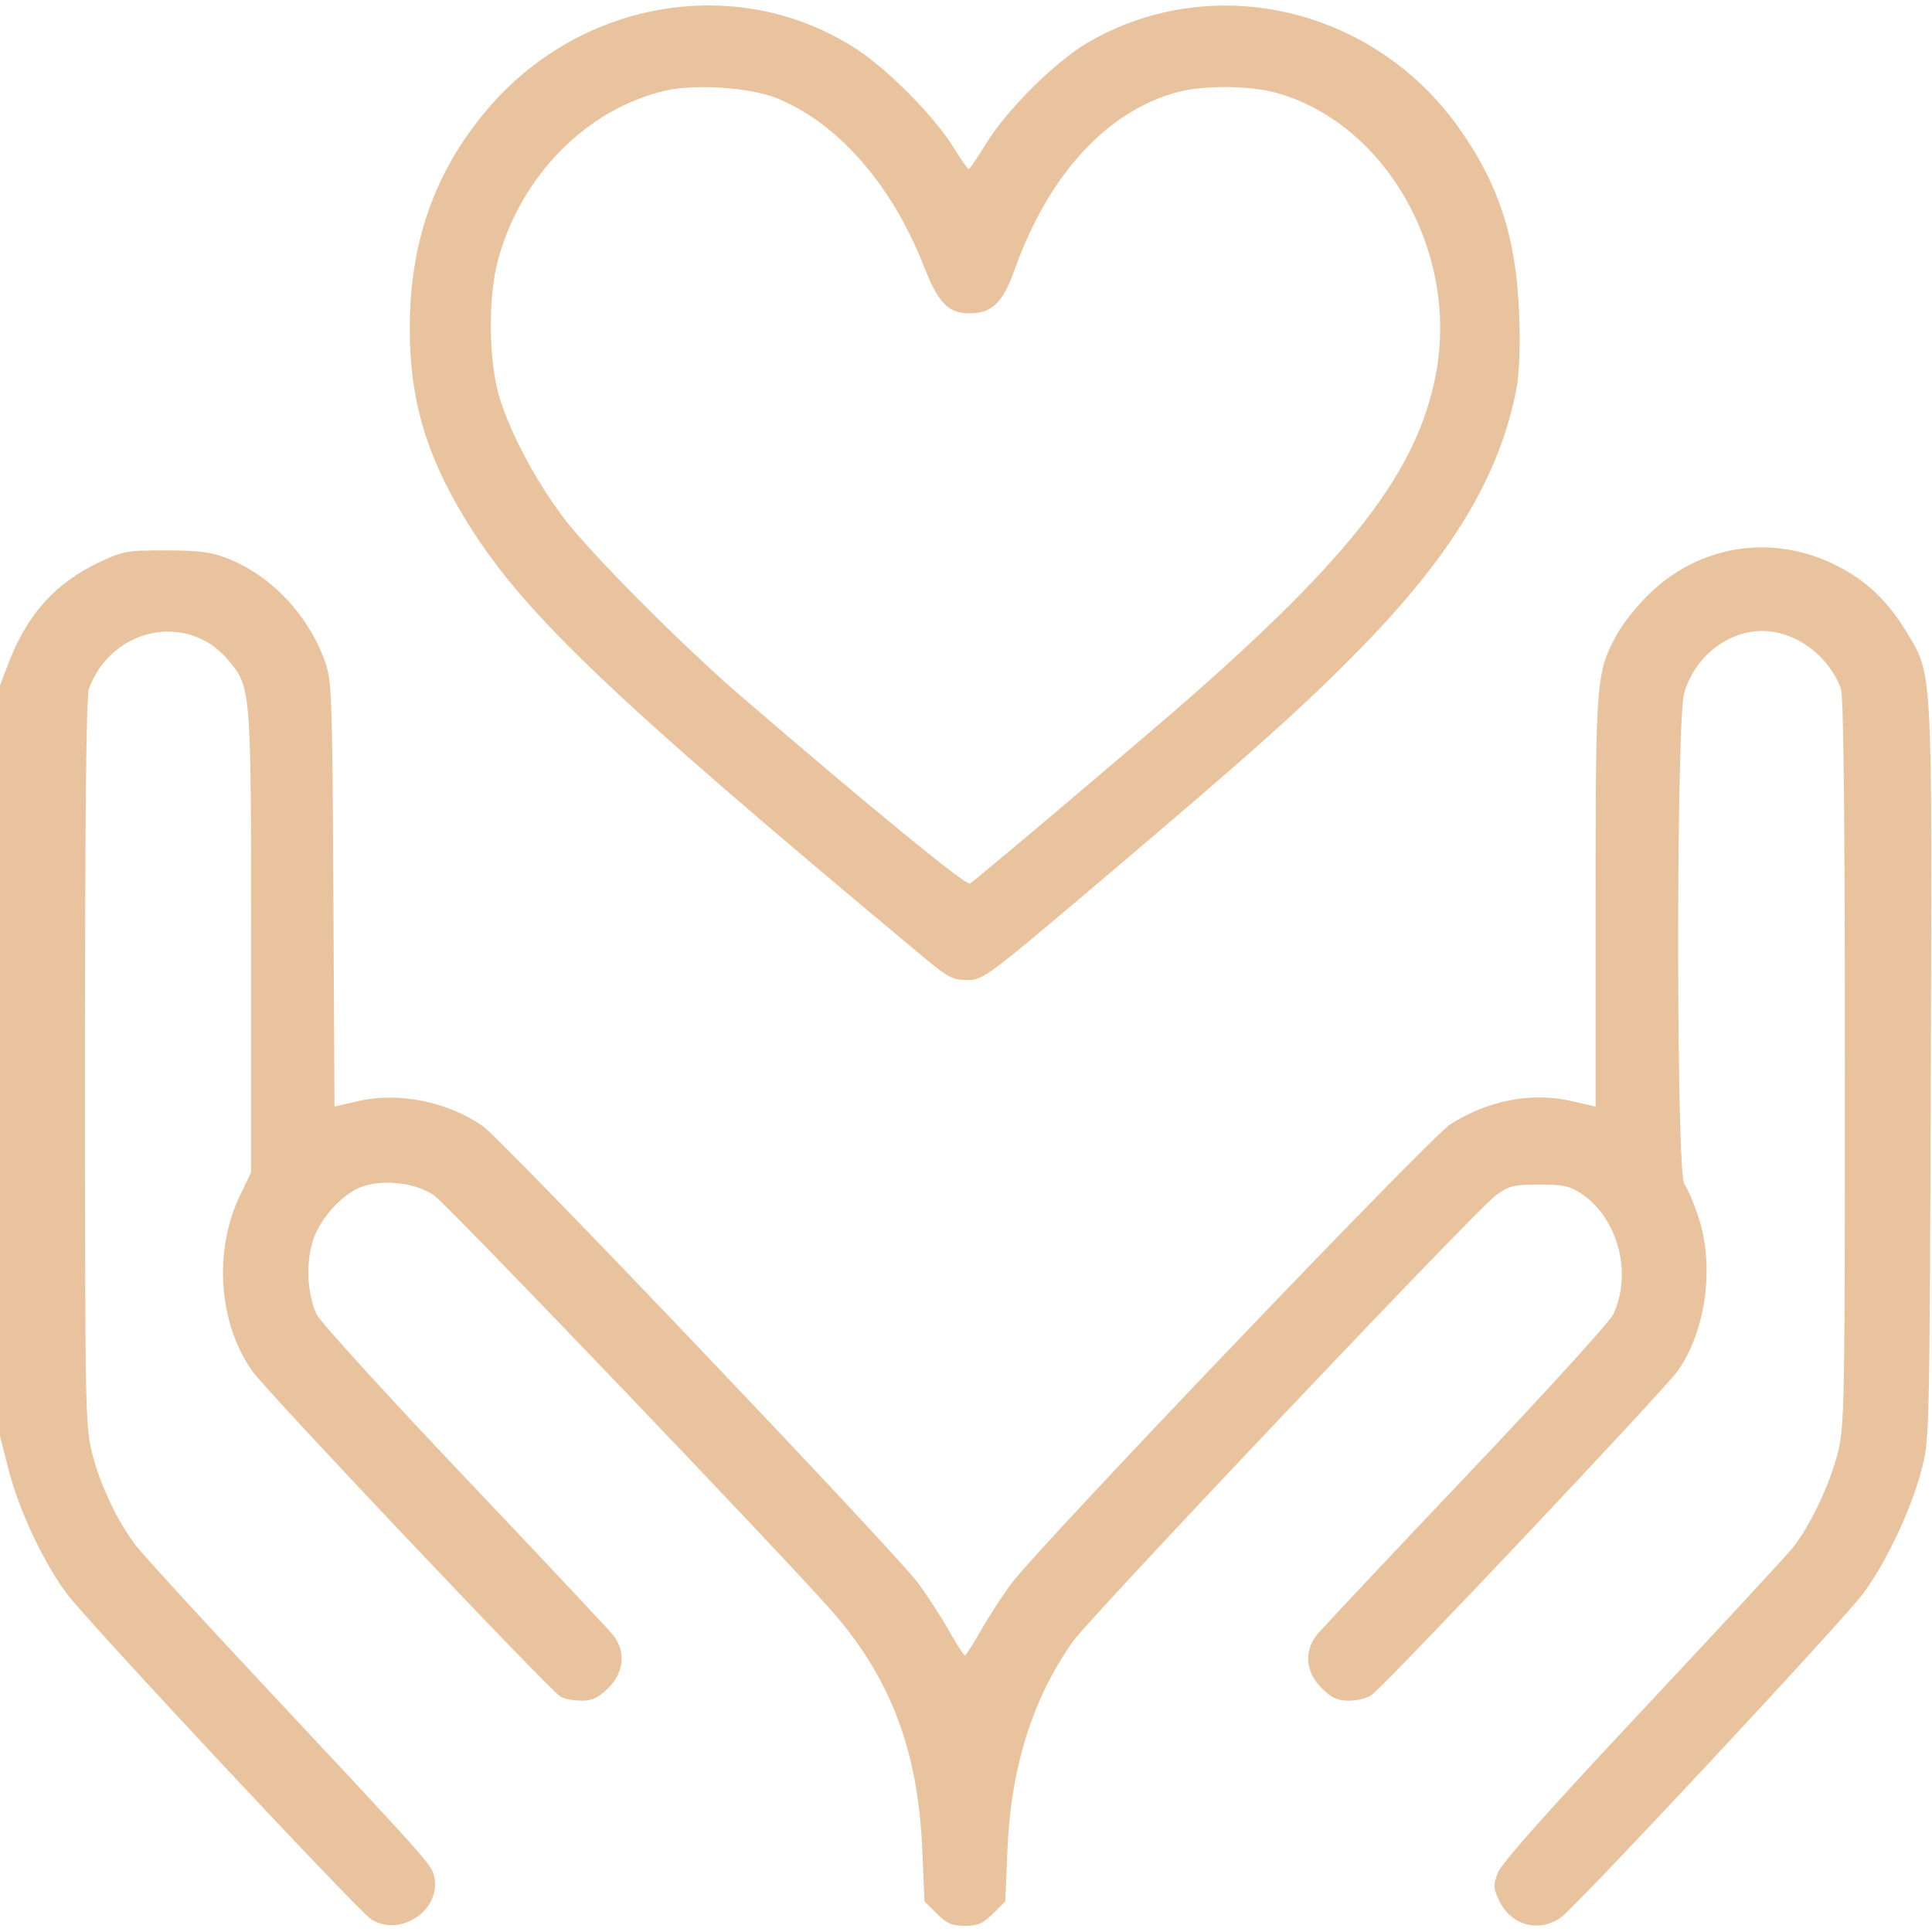 <?xml version="1.0" encoding="UTF-8" standalone="no"?>
<!DOCTYPE svg PUBLIC "-//W3C//DTD SVG 1.1//EN" "http://www.w3.org/Graphics/SVG/1.1/DTD/svg11.dtd">
<svg width="100%" height="100%" viewBox="0 0 512 512" version="1.1" xmlns="http://www.w3.org/2000/svg" xmlns:xlink="http://www.w3.org/1999/xlink" xml:space="preserve" xmlns:serif="http://www.serif.com/" style="fill-rule:evenodd;clip-rule:evenodd;stroke-linejoin:round;stroke-miterlimit:2;">
    <g id="Image" transform="matrix(1.054,0,0,1.054,-14.923,-14.891)">
        <path id="path1" d="M107.485,496.69C104.132,494.546 36.509,422.218 30.953,414.832C25.175,407.152 18.931,393.843 16.315,383.634L14.153,375.198L14.153,186.465L16.294,180.878C21,168.598 28.131,160.664 39.105,155.498C45.094,152.678 46.135,152.494 55.934,152.519C64.469,152.541 67.335,152.929 71.602,154.636C82.433,158.97 91.672,168.768 95.831,180.331C97.59,185.22 97.715,188.622 97.981,238.939L98.264,292.358L104.162,290.985C114.255,288.636 126.513,291.065 135.471,297.19C140.255,300.461 238.602,403.687 244.875,412.022C247.133,415.022 250.626,420.384 252.637,423.938C254.648,427.491 256.507,430.389 256.768,430.379C257.03,430.368 258.866,427.491 260.849,423.986C262.832,420.48 266.302,415.157 268.561,412.156C275.942,402.349 373.704,300.079 378.803,296.83C388.344,290.751 399.351,288.652 409.412,290.993L415.347,292.375L415.347,240.797C415.347,184.686 415.466,183.211 420.783,173.503C422.171,170.967 425.677,166.556 428.574,163.7C441.26,151.193 459.522,148.244 475.515,156.121C483.233,159.923 488.759,165.124 493.589,173.134C500.104,183.936 499.973,181.512 499.622,284.134C499.308,375.996 499.305,376.154 497.177,384.122C494.527,394.045 488.191,407.378 482.585,414.832C477.114,422.105 410.581,493.417 406.647,496.223C401.133,500.158 394.087,498.266 391.121,492.056C389.612,488.896 389.573,488.134 390.756,485.006C391.642,482.664 403.688,469.119 427.045,444.203C446.274,423.69 463.303,405.292 464.888,403.32C469.222,397.924 474.13,387.643 476.186,379.658C477.934,372.864 478.018,368.341 478.018,281.214C478.018,219.415 477.694,189.031 477.015,187.234C473.845,178.834 465.563,172.781 457.241,172.781C448.499,172.781 440.356,179.221 437.634,188.287C435.578,195.137 435.602,309.172 437.66,311.874C438.41,312.858 439.969,316.468 441.124,319.896C445.316,332.329 443.173,348.581 435.99,358.825C432.697,363.521 362.331,438.016 358.993,440.339C357.897,441.102 355.343,441.727 353.318,441.727C350.397,441.727 348.969,441.064 346.408,438.518C342.439,434.574 341.975,429.348 345.228,425.238C346.354,423.815 363.205,405.878 382.674,385.38C402.143,364.881 418.82,346.561 419.735,344.668C424.665,334.469 421.044,320.51 411.868,314.332C408.894,312.329 407.276,311.972 401.173,311.972C394.718,311.972 393.592,312.256 390.183,314.737C385.354,318.252 288.136,420.831 283.834,426.949C273.778,441.254 268.338,458.564 267.476,479.001L266.918,492.213L263.837,495.28C261.339,497.767 260.003,498.347 256.768,498.347C253.534,498.347 252.198,497.767 249.699,495.28L246.618,492.213L246.04,479.001C244.953,454.171 238.083,436.059 223.386,419.276C211.367,405.551 127.055,317.426 123.413,314.782C119.081,311.637 111.039,310.566 105.469,312.393C100.586,313.994 94.799,320.177 92.919,325.801C91.012,331.507 91.389,339.677 93.788,344.64C94.696,346.518 111.376,364.841 130.855,385.359C150.334,405.877 167.191,423.825 168.315,425.245C171.562,429.348 171.095,434.577 167.129,438.518C164.632,441 163.112,441.727 160.42,441.727C158.505,441.727 156.15,441.307 155.186,440.795C152.621,439.43 81.169,363.984 77.552,358.821C69.062,346.701 67.813,328.626 74.503,314.696L77.3,308.872L77.3,250.906C77.3,187.275 77.275,186.96 71.631,180.18C61.458,167.957 42.348,171.797 36.521,187.234C35.843,189.031 35.519,219.415 35.519,281.214C35.519,368.374 35.602,372.862 37.353,379.665C39.428,387.728 43.753,396.789 48.434,402.881C50.176,405.15 64.776,421.082 80.876,438.285C122.561,482.827 122.66,482.938 123.342,486.025C125.179,494.336 114.761,501.343 107.485,496.69L107.485,496.69ZM246.232,254.681C166.036,187.825 144.836,167.489 130.604,143.763C121.096,127.911 117.182,114.192 117.182,96.715C117.182,74.896 123.564,56.973 136.877,41.401C160.533,13.734 200.211,7.361 229.576,26.512C237.539,31.705 249.344,43.695 253.974,51.293C255.772,54.243 257.457,56.654 257.718,56.65C257.979,56.646 259.902,53.828 261.991,50.386C267.16,41.871 279.447,29.637 287.629,24.86C318.746,6.691 359.006,15.778 380.66,45.858C390.87,60.04 395.404,73.818 396.114,92.814C396.417,100.918 396.178,108.01 395.478,111.687C391.3,133.636 379.381,153.513 356.184,177.216C341.972,191.737 329.419,202.967 291.164,235.378C262.27,259.859 261.352,260.543 257.363,260.543C253.724,260.543 252.472,259.883 246.232,254.681ZM281.457,216.761C293.73,206.377 307.191,194.898 311.369,191.25C354.112,153.937 370.533,132.582 375.178,108.268C381.083,77.358 362.354,44.686 334.509,37.321C328.099,35.625 316.626,35.584 310.419,37.234C292.483,42.003 277.8,57.98 269.225,82.059C266.254,90.4 263.399,93.059 257.575,92.907C252.421,92.773 250.031,90.195 246.324,80.774C238.295,60.371 224.614,44.851 209.27,38.738C202.729,36.133 188.932,35.202 181.634,36.874C161.841,41.408 145.216,58.134 139.406,79.358C136.8,88.879 136.989,105.251 139.81,114.274C142.654,123.372 148.829,134.948 155.783,144.219C162.307,152.916 185.594,176.354 200.269,188.993C233.115,217.281 257.059,236.886 258.043,236.298C258.647,235.936 269.184,227.144 281.457,216.761Z" style="fill:rgb(233,195,158);fill-rule:nonzero;"/>
    </g>
</svg>
